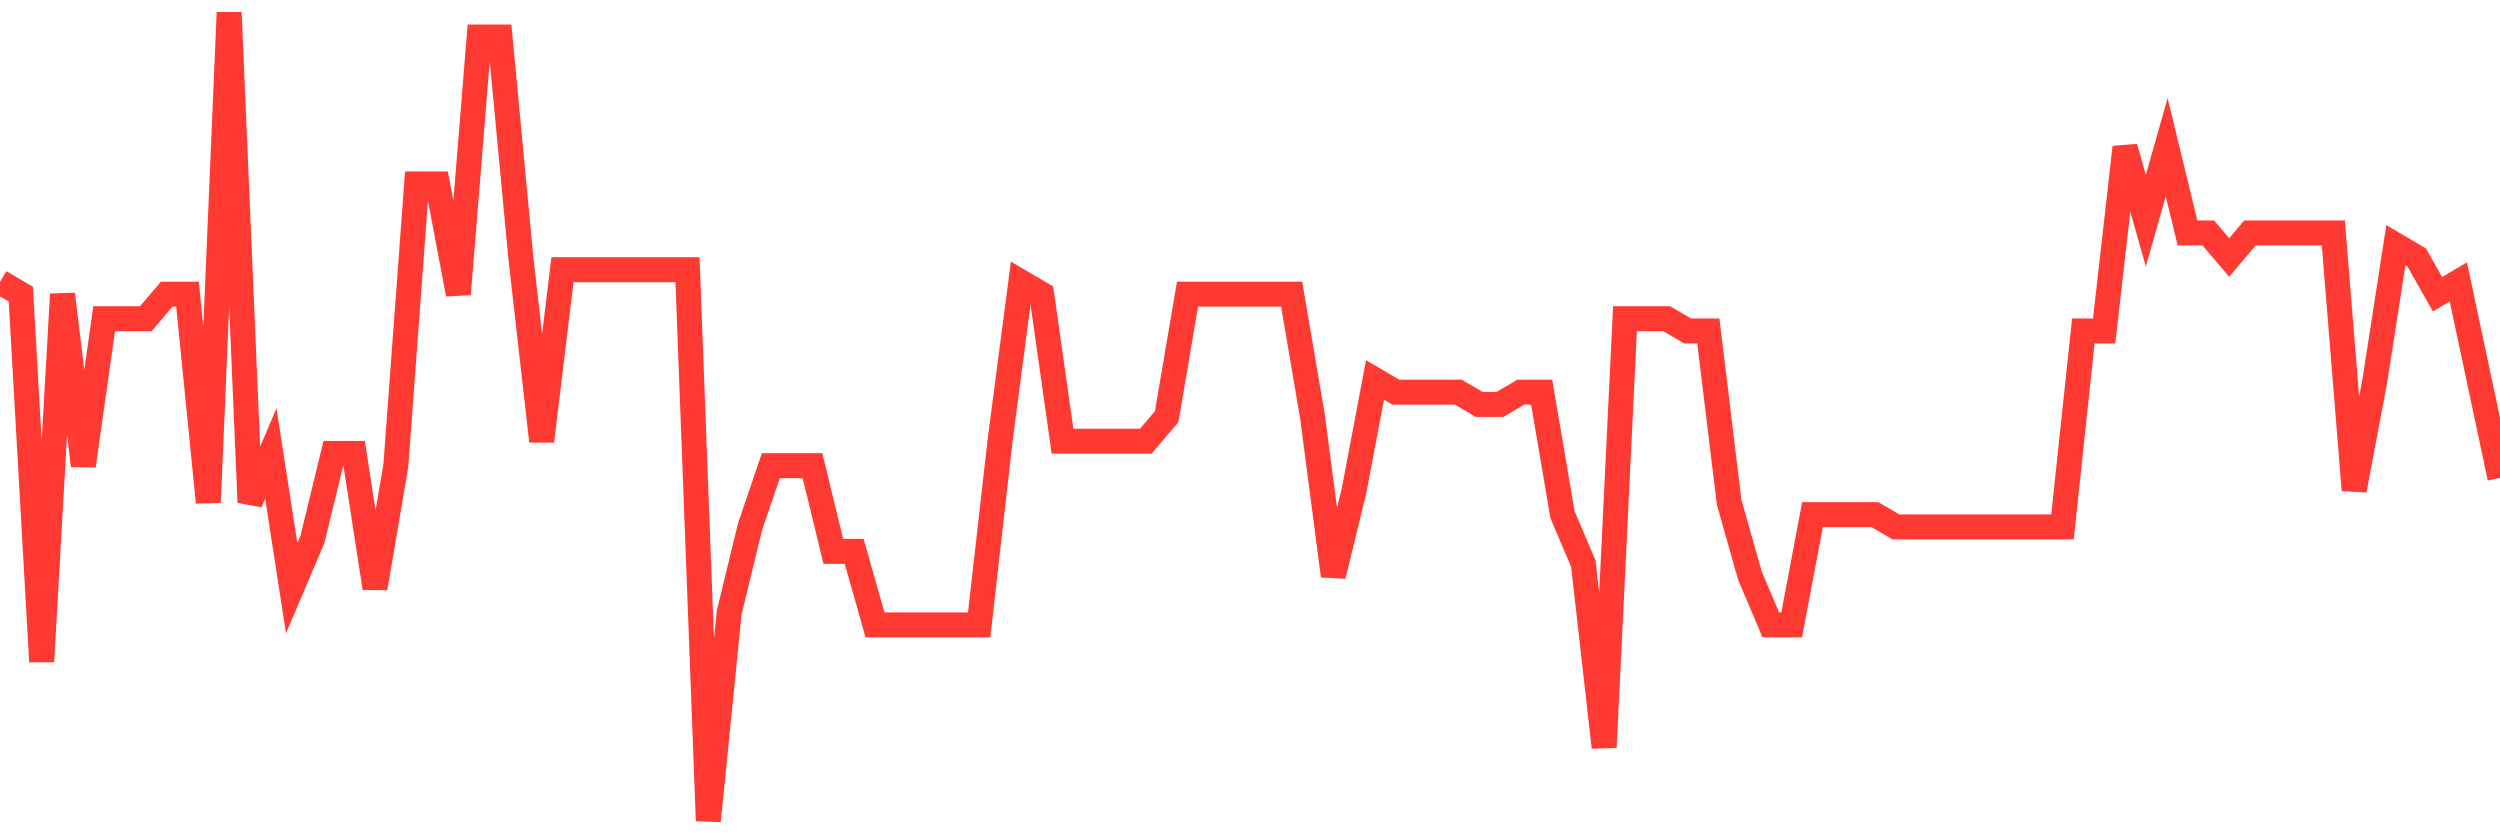 <svg
  xmlns="http://www.w3.org/2000/svg"
  xmlns:xlink="http://www.w3.org/1999/xlink"
  width="120"
  height="40"
  viewBox="0 0 120 40"
  preserveAspectRatio="none"
>
  <polyline
    points="0,13.533 1,14.121 2,31.758 3,14.121 4,22.352 5,15.297 6,15.297 7,15.297 8,14.121 9,14.121 10,24.115 11,0.6 12,24.115 13,21.764 14,28.23 15,25.879 16,21.764 17,21.764 18,28.23 19,22.352 20,8.83 21,8.83 22,14.121 23,1.776 24,1.776 25,12.358 26,21.176 27,12.945 28,12.945 29,12.945 30,12.945 31,12.945 32,12.945 33,12.945 34,39.4 35,29.406 36,25.291 37,22.352 38,22.352 39,22.352 40,26.467 41,26.467 42,29.994 43,29.994 44,29.994 45,29.994 46,29.994 47,29.994 48,21.176 49,13.533 50,14.121 51,21.176 52,21.176 53,21.176 54,21.176 55,21.176 56,20 57,14.121 58,14.121 59,14.121 60,14.121 61,14.121 62,14.121 63,20 64,27.642 65,23.527 66,18.236 67,18.824 68,18.824 69,18.824 70,18.824 71,19.412 72,19.412 73,18.824 74,18.824 75,24.703 76,27.055 77,35.873 78,15.297 79,15.297 80,15.297 81,15.885 82,15.885 83,24.115 84,27.642 85,29.994 86,29.994 87,24.703 88,24.703 89,24.703 90,24.703 91,25.291 92,25.291 93,25.291 94,25.291 95,25.291 96,25.291 97,25.291 98,25.291 99,25.291 100,15.885 101,15.885 102,7.067 103,10.594 104,7.067 105,11.182 106,11.182 107,12.358 108,11.182 109,11.182 110,11.182 111,11.182 112,11.182 113,23.527 114,18.236 115,11.77 116,12.358 117,14.121 118,13.533 119,18.236 120,22.939"
    fill="none"
    stroke="#ff3a33"
    stroke-width="1.2"
  >
  </polyline>
</svg>